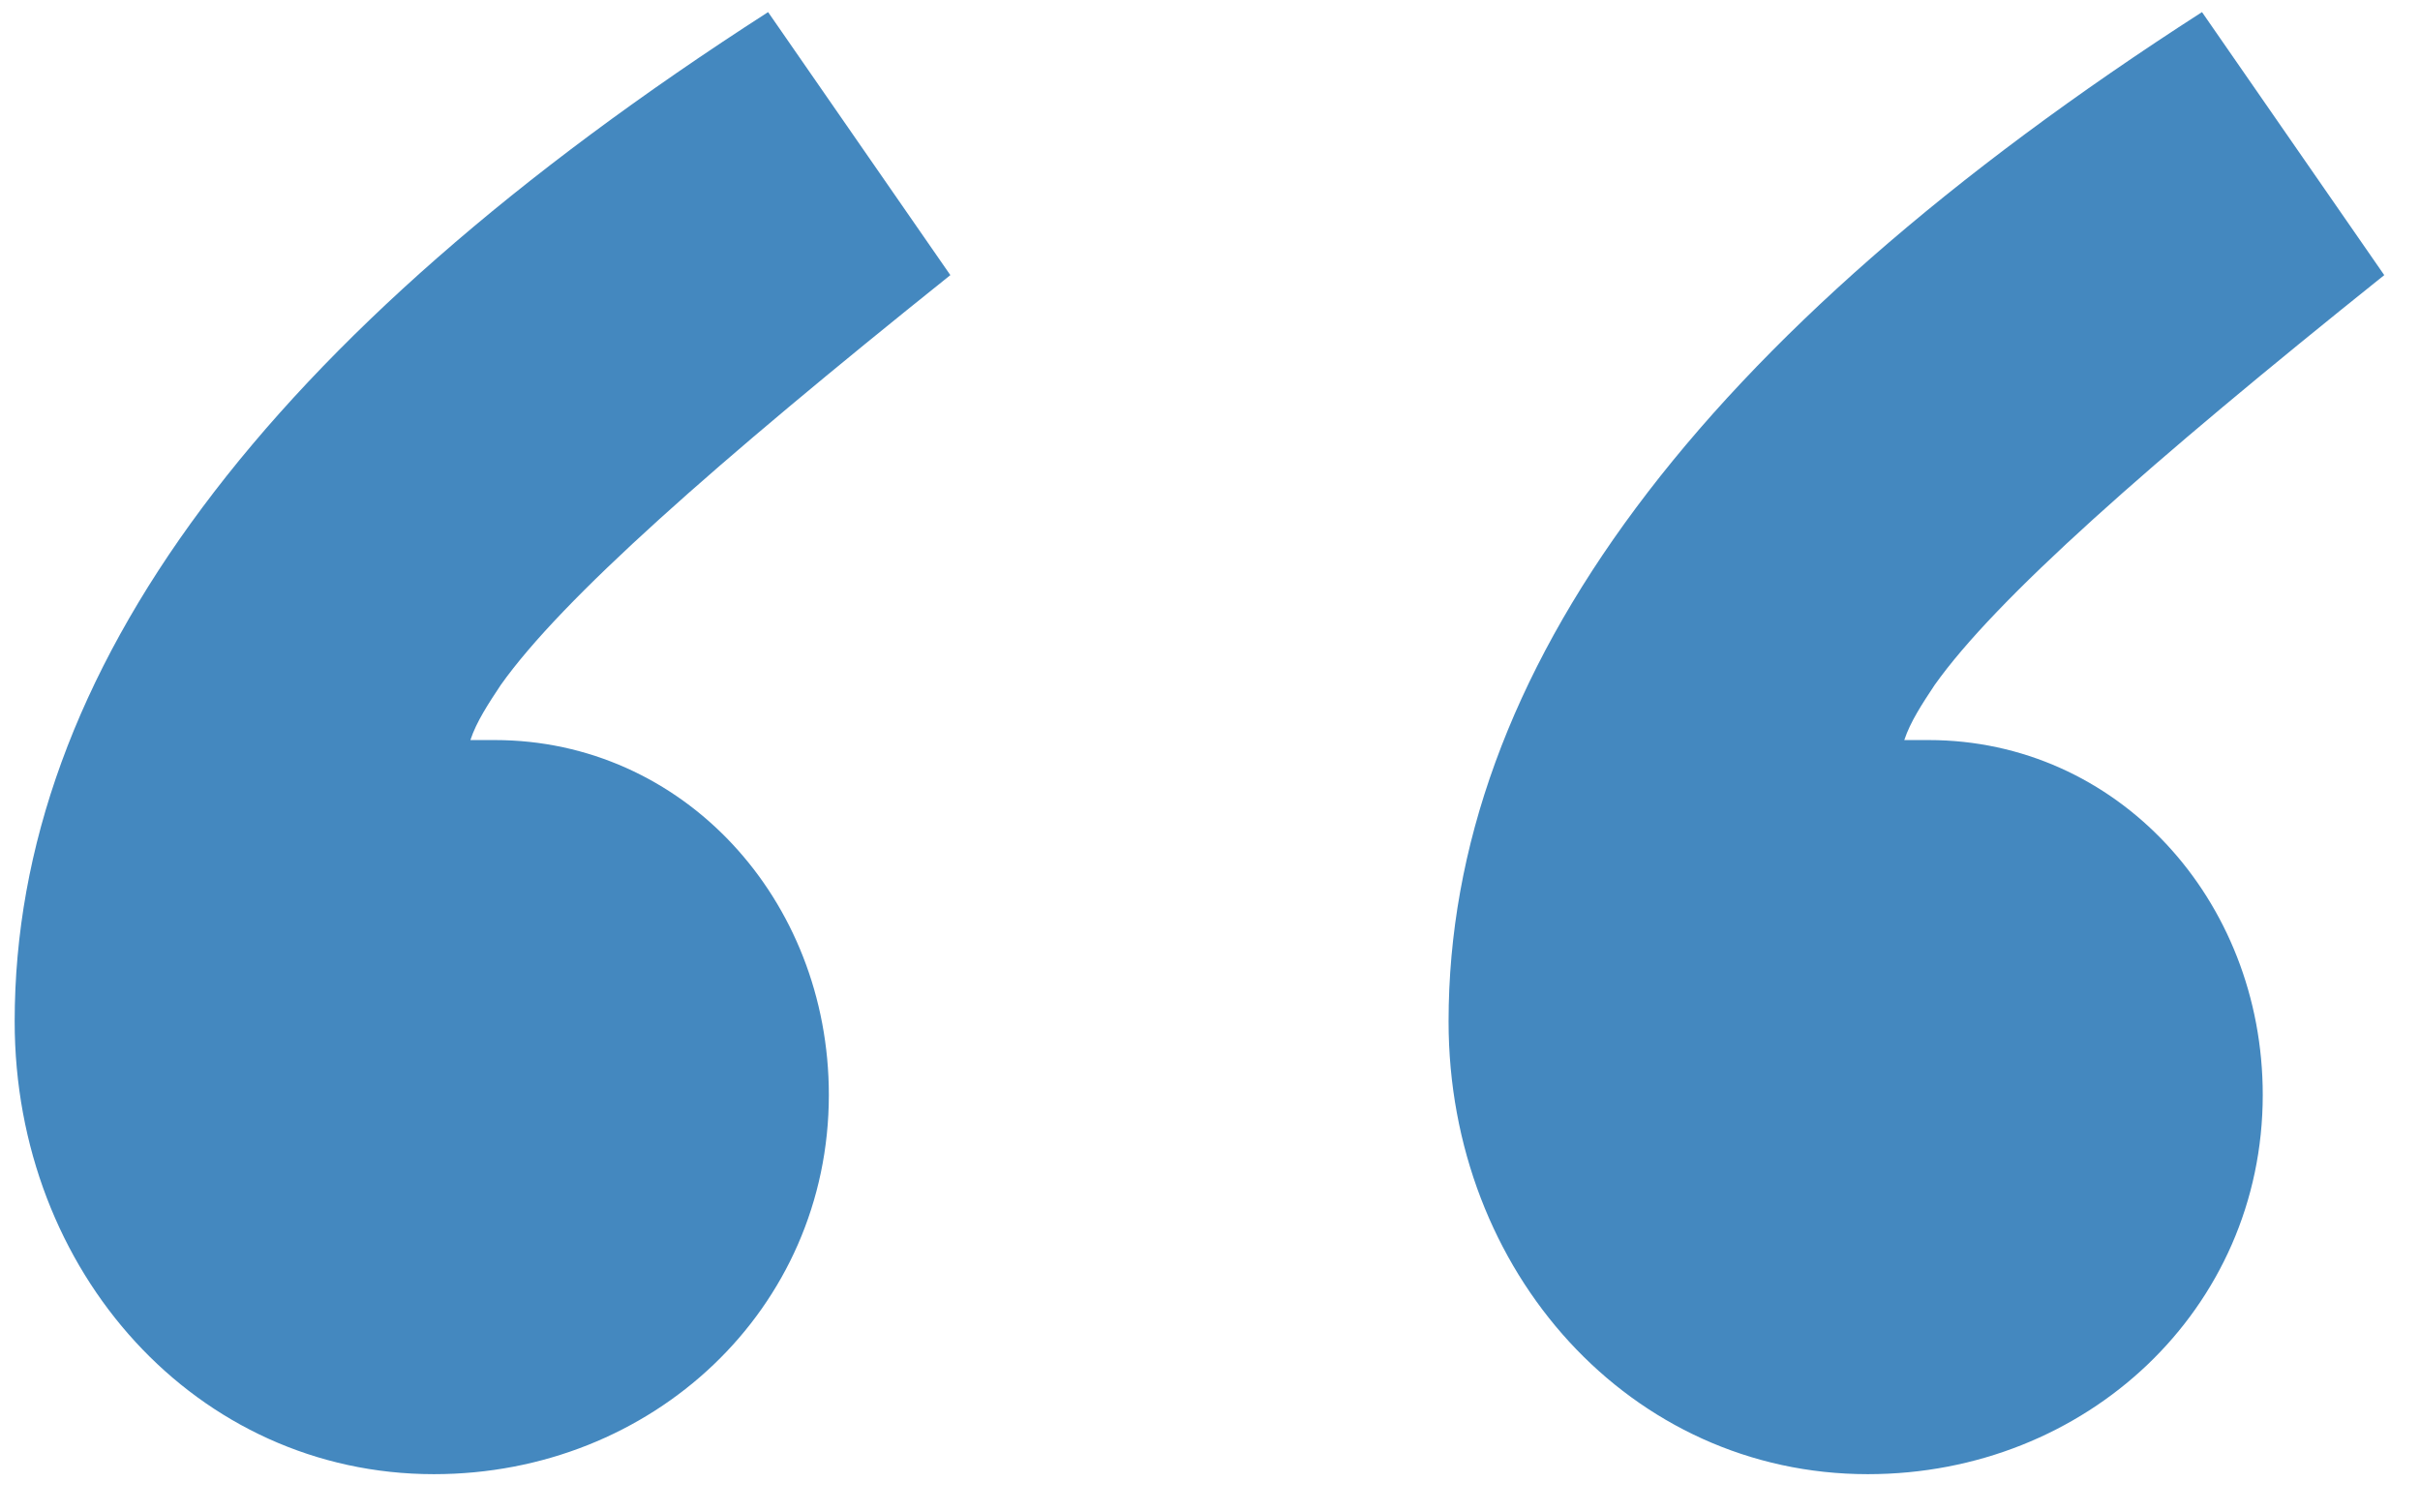 <svg width="48" height="30" viewBox="0 0 48 30" fill="none" xmlns="http://www.w3.org/2000/svg">
<path d="M15.235 0.24L18.85 5.457C14.15 9.219 11.137 11.888 9.932 13.587C9.691 13.951 9.45 14.315 9.33 14.679H9.812C13.547 14.679 16.44 17.834 16.44 21.717C16.44 25.964 12.945 29.24 8.606 29.24C3.906 29.24 0.291 25.236 0.291 20.261C0.291 13.344 5.232 6.671 15.235 0.24ZM37.771 14.679H38.253C41.989 14.679 44.881 17.834 44.881 21.717C44.881 25.964 41.386 29.24 37.047 29.24C32.347 29.24 28.732 25.236 28.732 20.261C28.732 13.344 33.673 6.671 43.676 0.24L47.291 5.457C42.591 9.219 39.578 11.888 38.373 13.587C38.132 13.951 37.891 14.315 37.771 14.679Z" fill="#4488BF"/>
</svg>
